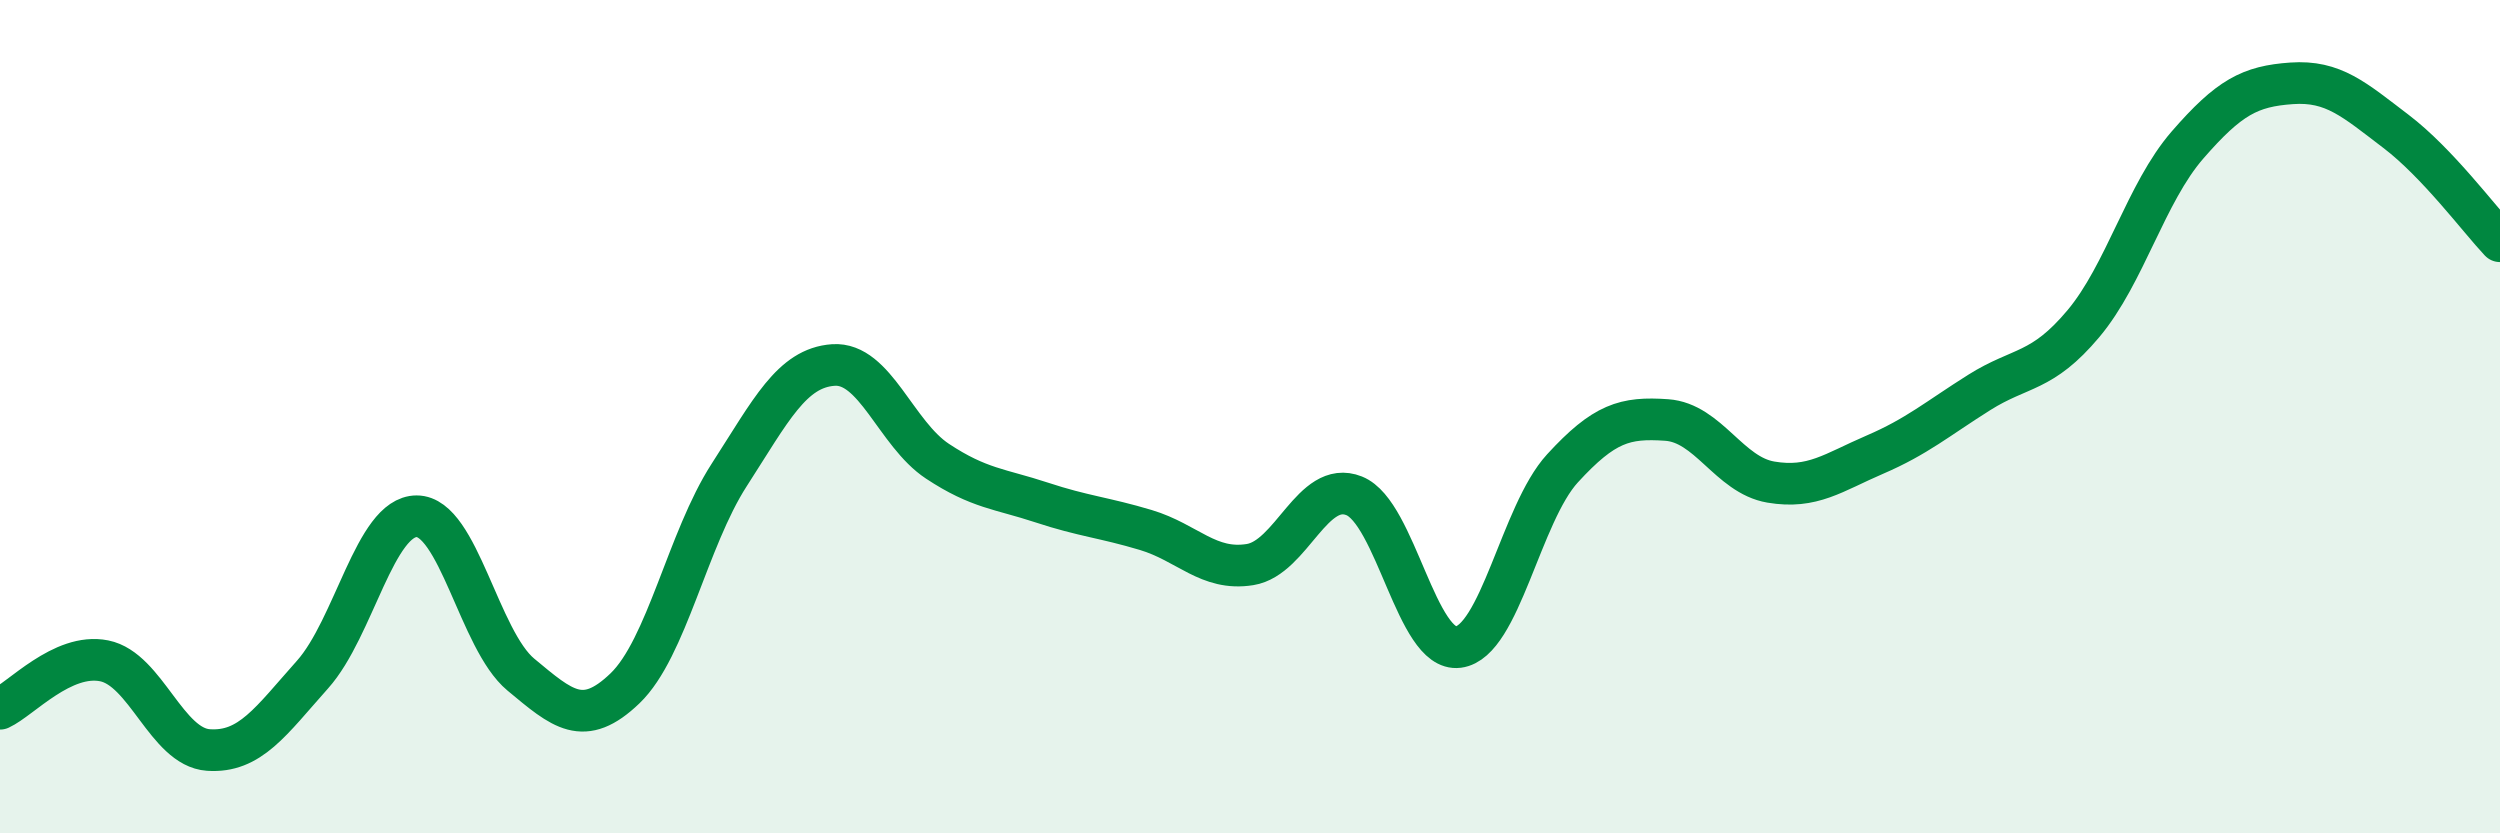 
    <svg width="60" height="20" viewBox="0 0 60 20" xmlns="http://www.w3.org/2000/svg">
      <path
        d="M 0,17.01 C 0.5,16.78 1.5,15.66 2.5,15.86 C 3.5,16.06 4,17.93 5,18 C 6,18.07 6.5,17.31 7.5,16.19 C 8.5,15.07 9,12.39 10,12.39 C 11,12.39 11.5,15.36 12.5,16.19 C 13.5,17.02 14,17.48 15,16.52 C 16,15.56 16.5,12.95 17.5,11.4 C 18.5,9.85 19,8.83 20,8.76 C 21,8.69 21.5,10.41 22.5,11.07 C 23.5,11.73 24,11.73 25,12.06 C 26,12.39 26.5,12.42 27.5,12.72 C 28.5,13.02 29,13.71 30,13.55 C 31,13.39 31.5,11.5 32.5,11.9 C 33.5,12.3 34,15.66 35,15.53 C 36,15.4 36.5,12.33 37.5,11.24 C 38.5,10.15 39,10.01 40,10.08 C 41,10.15 41.5,11.4 42.5,11.57 C 43.5,11.74 44,11.34 45,10.91 C 46,10.48 46.5,10.05 47.5,9.42 C 48.5,8.79 49,8.96 50,7.77 C 51,6.58 51.5,4.63 52.5,3.48 C 53.5,2.33 54,2.07 55,2 C 56,1.93 56.5,2.39 57.5,3.15 C 58.5,3.91 59.5,5.26 60,5.79L60 20L0 20Z"
        fill="#008740"
        opacity="0.1"
        stroke-linecap="round"
        stroke-linejoin="round"
      />
      <path
        d="M 0,17.01 C 0.5,16.78 1.5,15.66 2.5,15.86 C 3.5,16.06 4,17.93 5,18 C 6,18.07 6.5,17.31 7.5,16.19 C 8.5,15.07 9,12.39 10,12.39 C 11,12.39 11.5,15.36 12.5,16.19 C 13.5,17.02 14,17.48 15,16.52 C 16,15.56 16.5,12.95 17.5,11.4 C 18.5,9.85 19,8.83 20,8.76 C 21,8.69 21.5,10.41 22.5,11.07 C 23.5,11.73 24,11.73 25,12.06 C 26,12.39 26.5,12.42 27.5,12.72 C 28.5,13.02 29,13.71 30,13.55 C 31,13.39 31.5,11.5 32.5,11.9 C 33.5,12.3 34,15.66 35,15.53 C 36,15.4 36.5,12.33 37.5,11.24 C 38.5,10.15 39,10.01 40,10.08 C 41,10.15 41.5,11.4 42.5,11.57 C 43.5,11.74 44,11.34 45,10.91 C 46,10.48 46.5,10.05 47.5,9.42 C 48.5,8.79 49,8.96 50,7.77 C 51,6.58 51.5,4.63 52.5,3.48 C 53.5,2.33 54,2.07 55,2 C 56,1.93 56.5,2.39 57.5,3.15 C 58.5,3.91 59.5,5.26 60,5.79"
        stroke="#008740"
        stroke-width="1"
        fill="none"
        stroke-linecap="round"
        stroke-linejoin="round"
      />
    </svg>
  